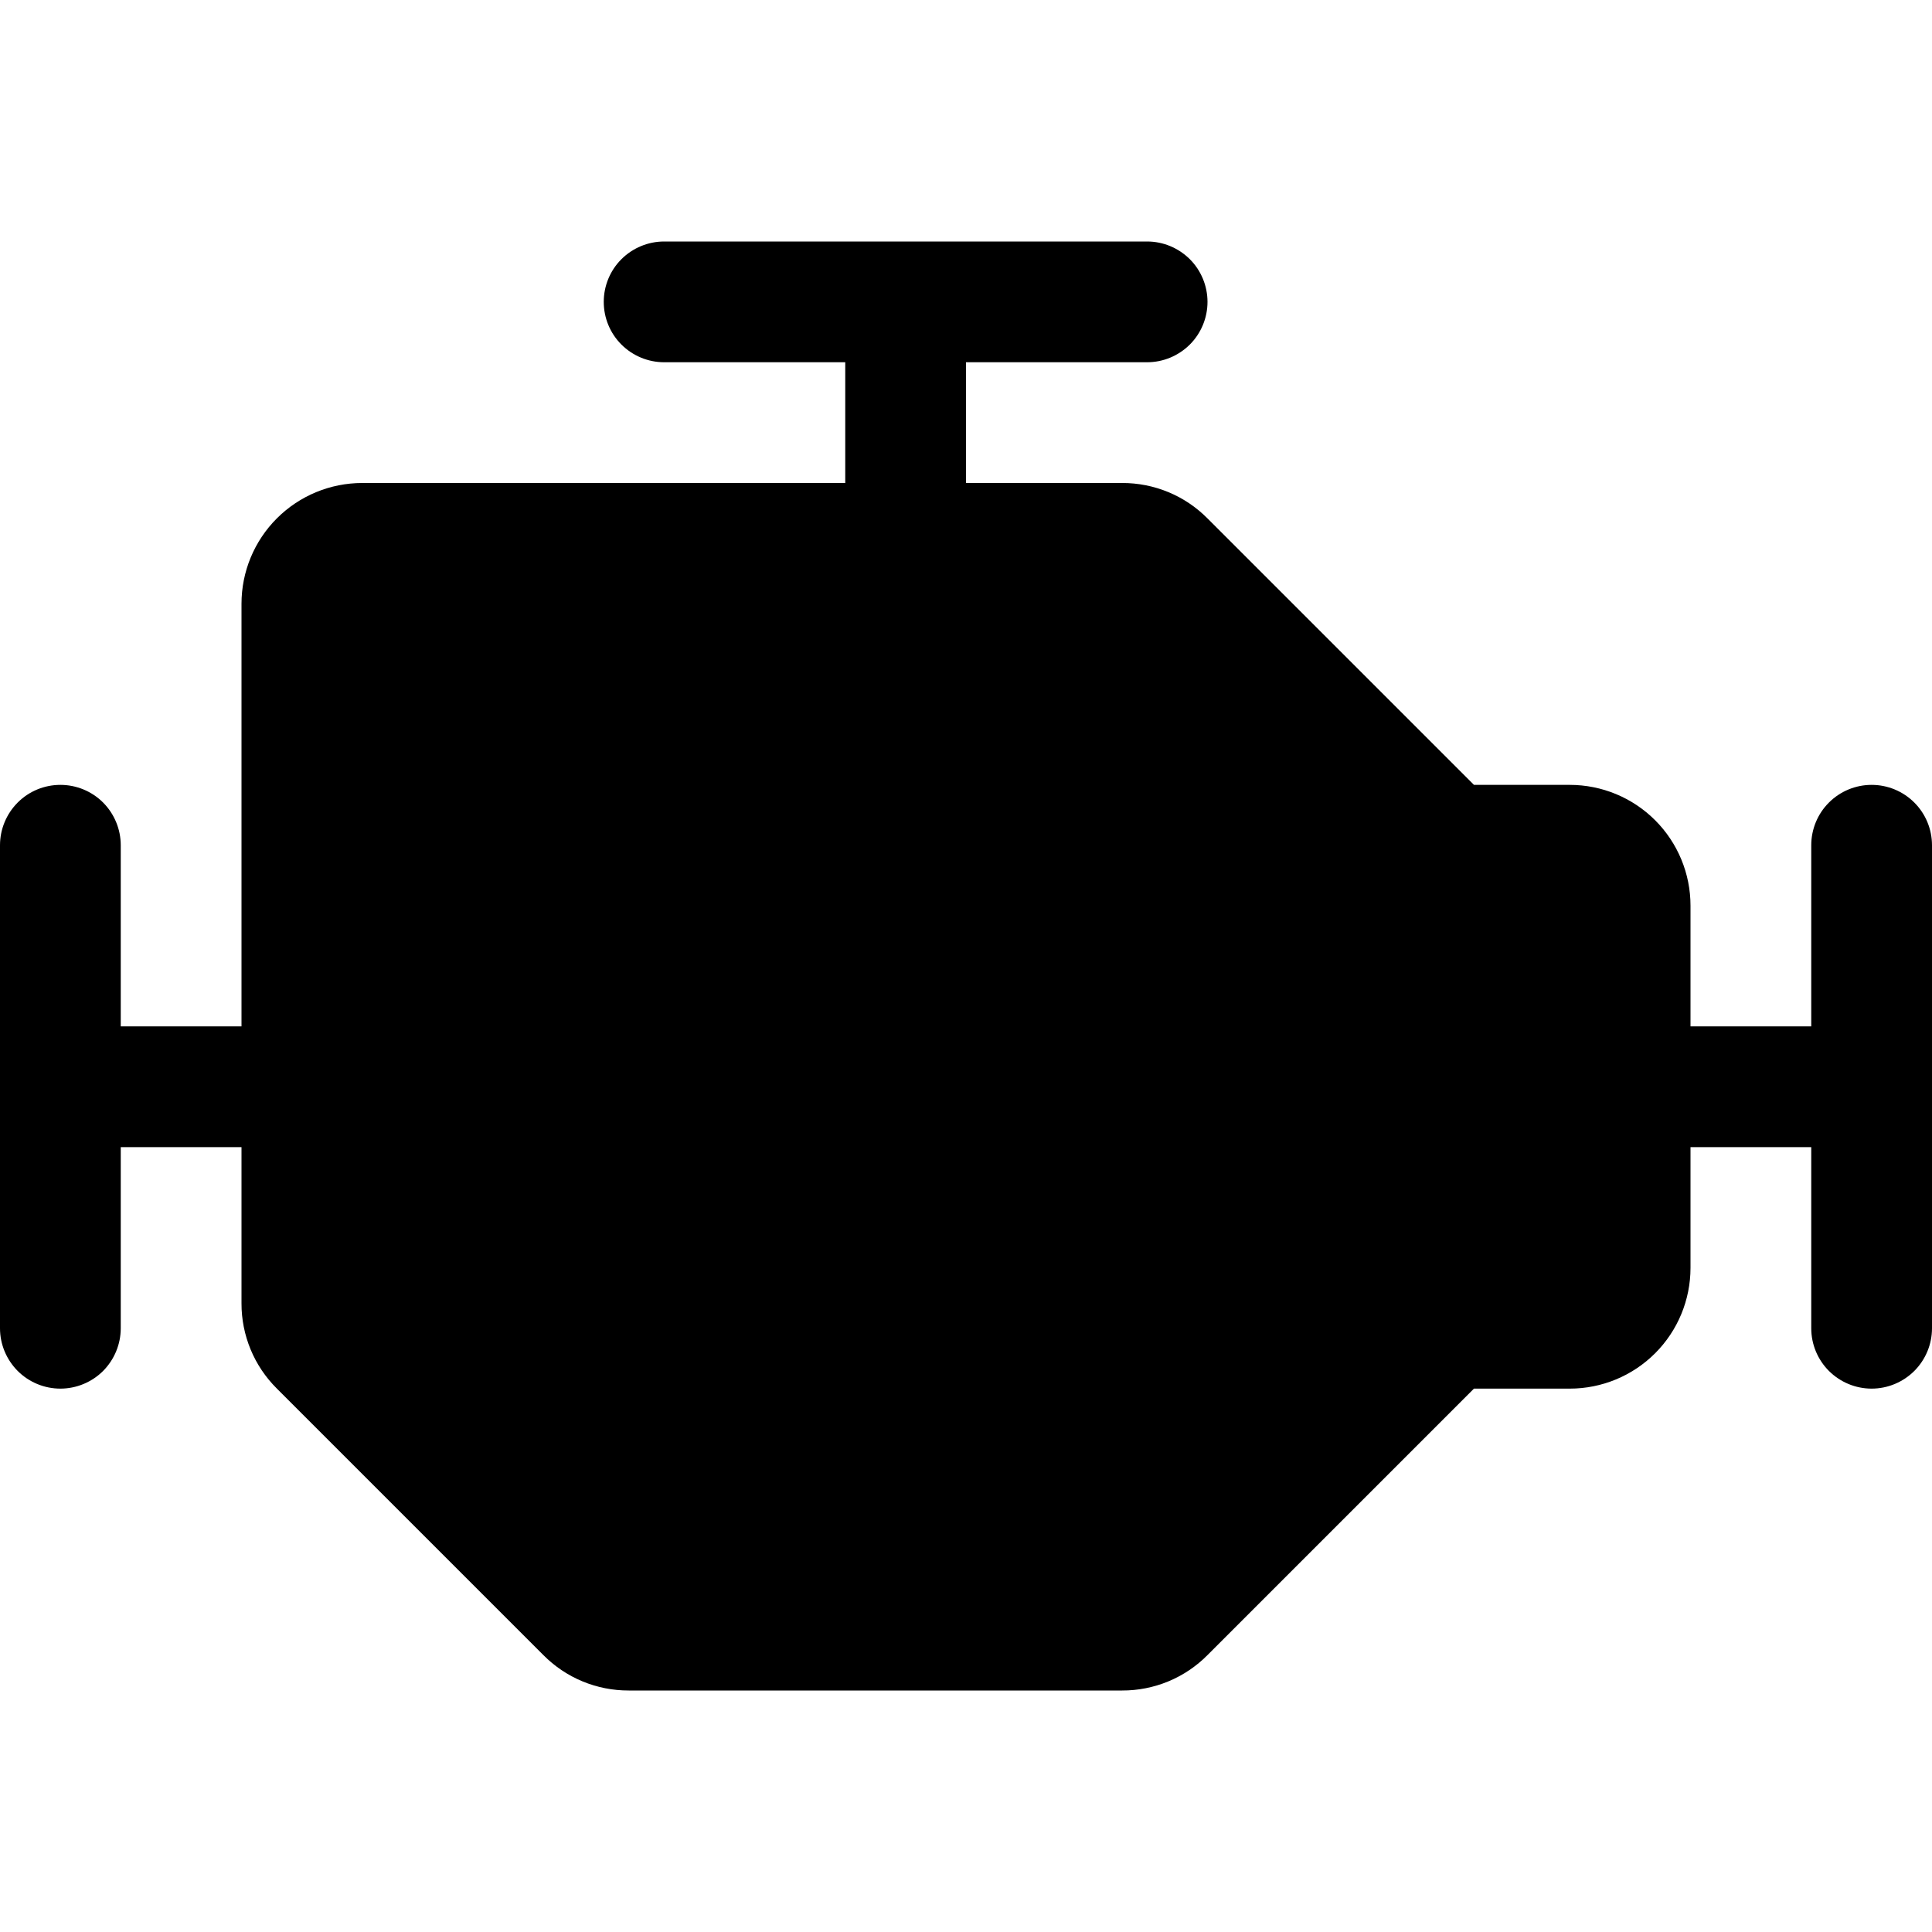 <?xml version="1.0" encoding="UTF-8"?> <svg xmlns="http://www.w3.org/2000/svg" width="36" height="36" viewBox="0 0 36 36" fill="none"> <path d="M36 15.75V24.75C36 25.048 35.882 25.334 35.67 25.546C35.459 25.756 35.173 25.875 34.875 25.875C34.577 25.875 34.291 25.756 34.08 25.546C33.868 25.334 33.75 25.048 33.75 24.75V21.375H31.5V23.625C31.5 24.222 31.263 24.794 30.841 25.216C30.419 25.638 29.847 25.875 29.25 25.875H27.465L22.5 30.84C22.292 31.05 22.044 31.217 21.771 31.33C21.498 31.443 21.205 31.501 20.91 31.5H11.716C11.42 31.501 11.127 31.443 10.854 31.33C10.581 31.217 10.333 31.05 10.125 30.84L5.16 25.875C4.95 25.667 4.783 25.419 4.67 25.146C4.557 24.873 4.499 24.58 4.5 24.285V21.375H2.25V24.75C2.25 25.048 2.131 25.334 1.921 25.546C1.71 25.756 1.423 25.875 1.125 25.875C0.827 25.875 0.54 25.756 0.33 25.546C0.119 25.334 0 25.048 0 24.75V15.75C0 15.452 0.119 15.165 0.33 14.954C0.54 14.743 0.827 14.625 1.125 14.625C1.423 14.625 1.71 14.743 1.921 14.954C2.131 15.165 2.25 15.452 2.25 15.75V19.125H4.5V11.25C4.5 10.653 4.737 10.081 5.159 9.659C5.581 9.237 6.153 9 6.75 9H15.75V6.75H12.375C12.077 6.75 11.79 6.631 11.579 6.42C11.368 6.21 11.25 5.923 11.25 5.625C11.25 5.327 11.368 5.04 11.579 4.83C11.79 4.619 12.077 4.5 12.375 4.5H21.375C21.673 4.5 21.959 4.619 22.171 4.83C22.381 5.04 22.5 5.327 22.5 5.625C22.5 5.923 22.381 6.21 22.171 6.42C21.959 6.631 21.673 6.75 21.375 6.75H18V9H20.91C21.205 8.999 21.498 9.057 21.771 9.17C22.044 9.283 22.292 9.45 22.5 9.66L27.465 14.625H29.25C29.847 14.625 30.419 14.862 30.841 15.284C31.263 15.706 31.5 16.278 31.5 16.875V19.125H33.75V15.75C33.75 15.452 33.868 15.165 34.08 14.954C34.291 14.743 34.577 14.625 34.875 14.625C35.173 14.625 35.459 14.743 35.67 14.954C35.882 15.165 36 15.452 36 15.75Z" fill="black"></path> </svg> 